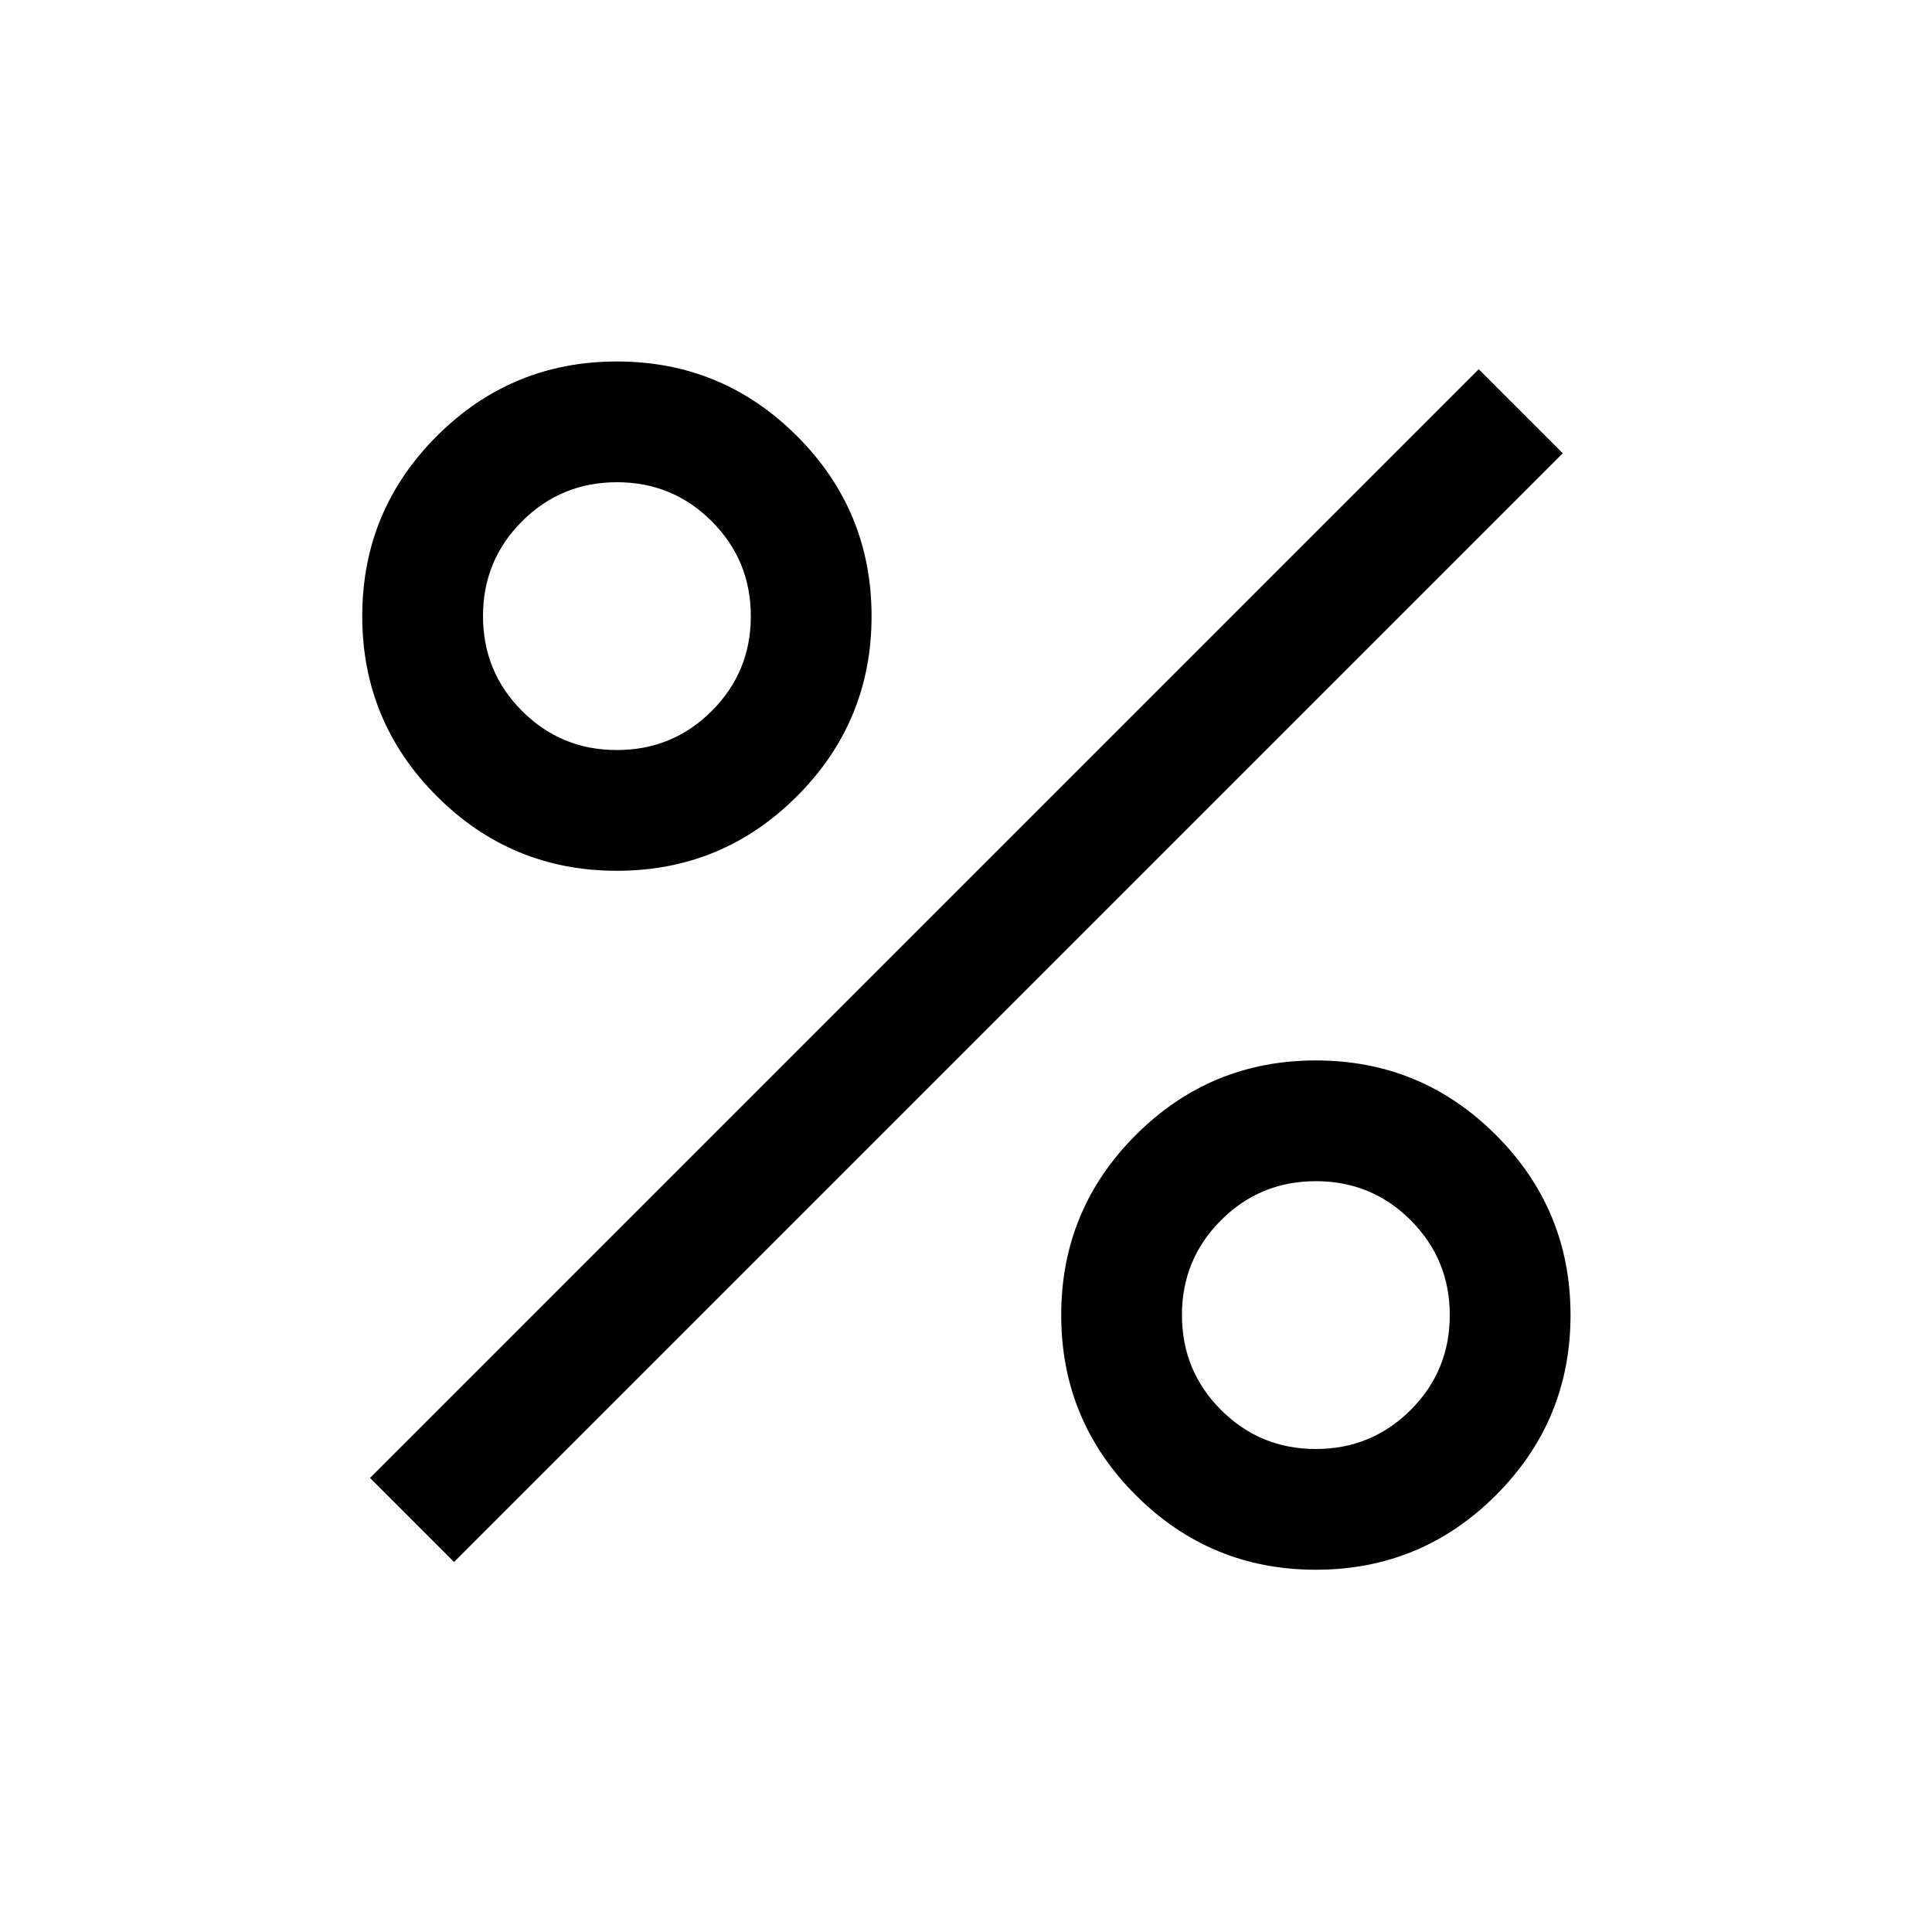 <?xml version="1.0" encoding="UTF-8"?>
<svg xmlns="http://www.w3.org/2000/svg" height="24" viewBox="0 -960 960 960" width="24">
  <path d="M306.539-527.308q-52.423 0-89.48-37.058-37.058-37.057-37.058-89.48 0-52.422 37.058-89.48 37.057-37.057 89.48-37.057t89.48 37.057q37.057 37.058 37.057 89.48 0 52.423-37.057 89.48-37.057 37.058-89.48 37.058Zm-.023-59.999q27.715 0 47.139-19.4 19.423-19.401 19.423-47.116t-19.401-47.138q-19.4-19.424-47.115-19.424-27.716 0-47.139 19.401Q240-681.583 240-653.868t19.401 47.138q19.4 19.423 47.115 19.423Zm347.33 407.306q-52.423 0-89.48-37.058-37.058-37.057-37.058-89.48t37.058-89.48q37.057-37.057 89.48-37.057 52.422 0 89.48 37.057 37.057 37.057 37.057 89.48t-37.057 89.48q-37.058 37.058-89.48 37.058ZM653.823-240q27.715 0 47.138-19.401 19.424-19.4 19.424-47.115 0-27.715-19.401-47.139-19.401-19.423-47.116-19.423t-47.138 19.401q-19.423 19.4-19.423 47.115 0 27.716 19.4 47.139Q626.108-240 653.823-240Zm-428.207 56.152-41.768-41.768 550.921-550.921 41.768 41.768-550.921 550.921Z"></path>
</svg>
